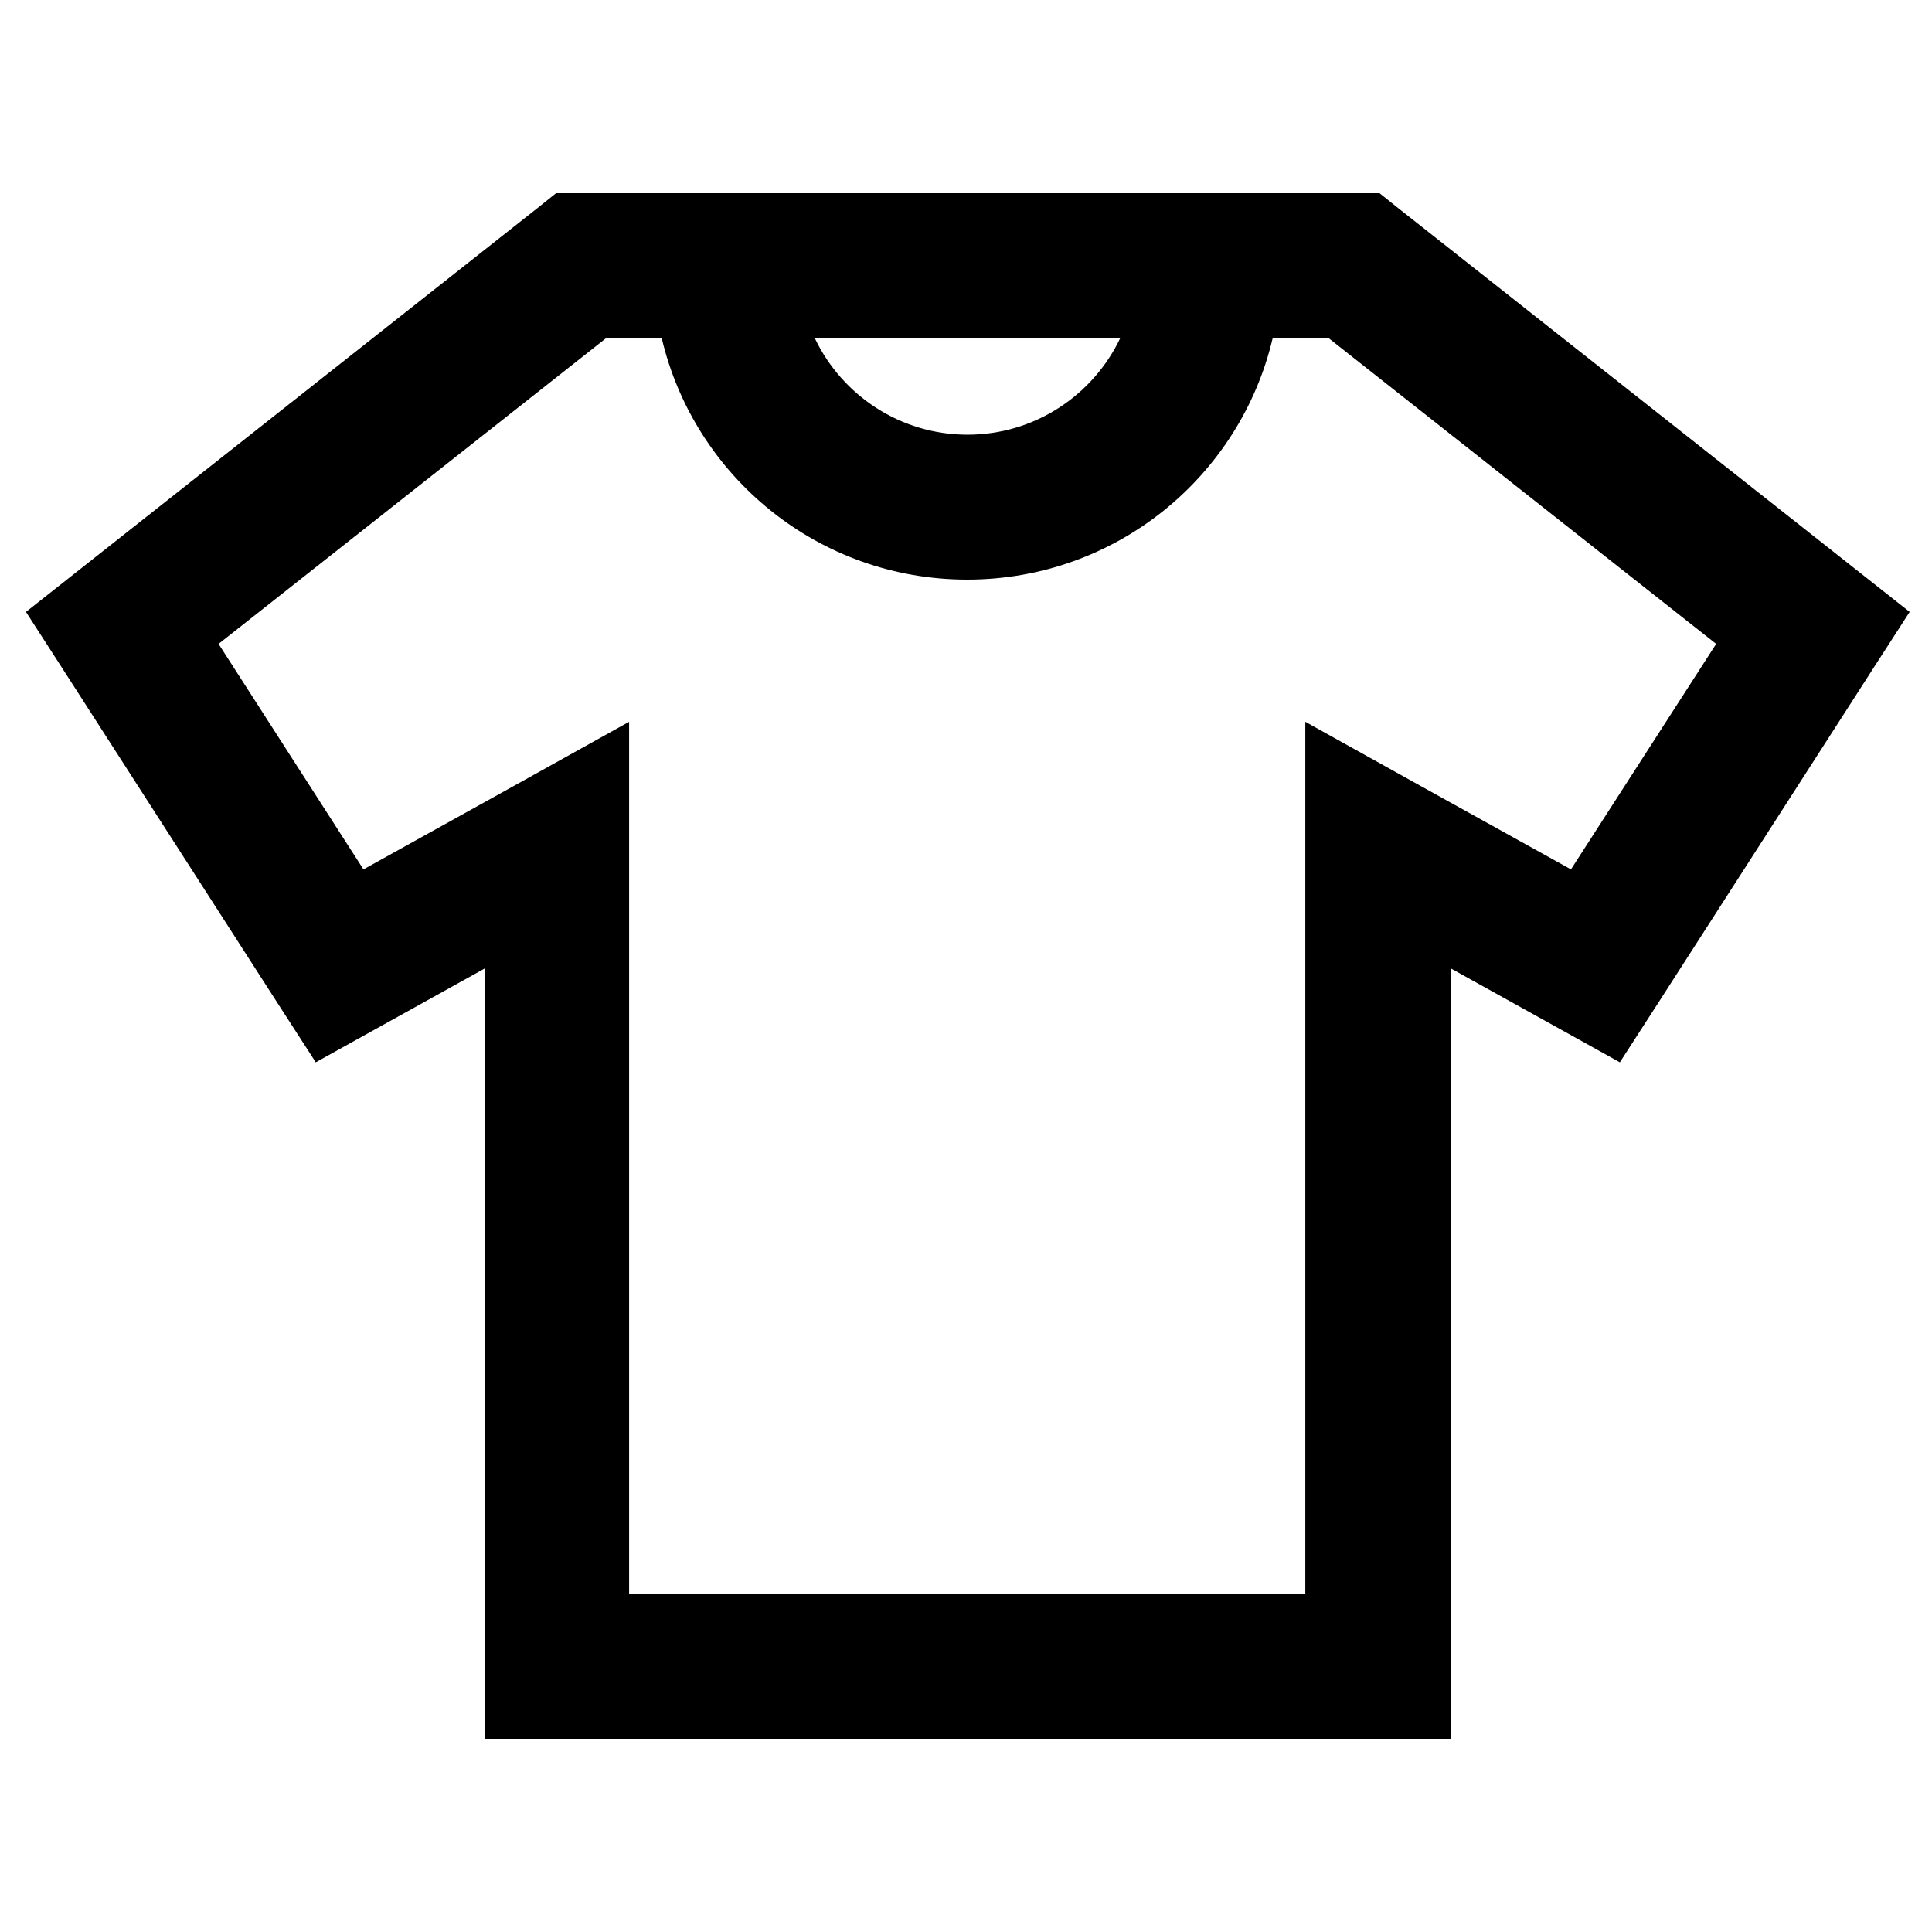 <svg xmlns="http://www.w3.org/2000/svg" viewBox="0 0 640 640"><!--! Font Awesome Pro 7.1.0 by @fontawesome - https://fontawesome.com License - https://fontawesome.com/license (Commercial License) Copyright 2025 Fonticons, Inc. --><path fill="currentColor" d="M192.5 64L184.2 64L177.7 69.2L25.7 189.2L8.6 202.7L20.4 221L92.4 333L104.6 351.9C114.9 346.2 133.6 335.8 160.6 320.8L160.6 576L480.6 576L480.6 320.8C507.6 335.8 526.3 346.2 536.6 351.9L548.8 333L620.8 221L632.6 202.7L615.5 189.2L463.5 69.2L457 64L192.7 64zM269.9 112L371.1 112C362.1 130.9 342.8 144 320.5 144C298.2 144 278.9 130.9 269.9 112zM72.4 213.3L200.8 112L219.2 112C230 157.9 271.2 192 320.4 192C369.6 192 410.8 157.9 421.6 112L440.1 112L568.5 213.3L520.4 288C482.7 267.1 453.4 250.8 432.4 239.1L432.4 527.9L208.4 527.9L208.4 239.1C187.4 250.8 158.1 267.1 120.4 288L72.4 213.3z"/></svg>